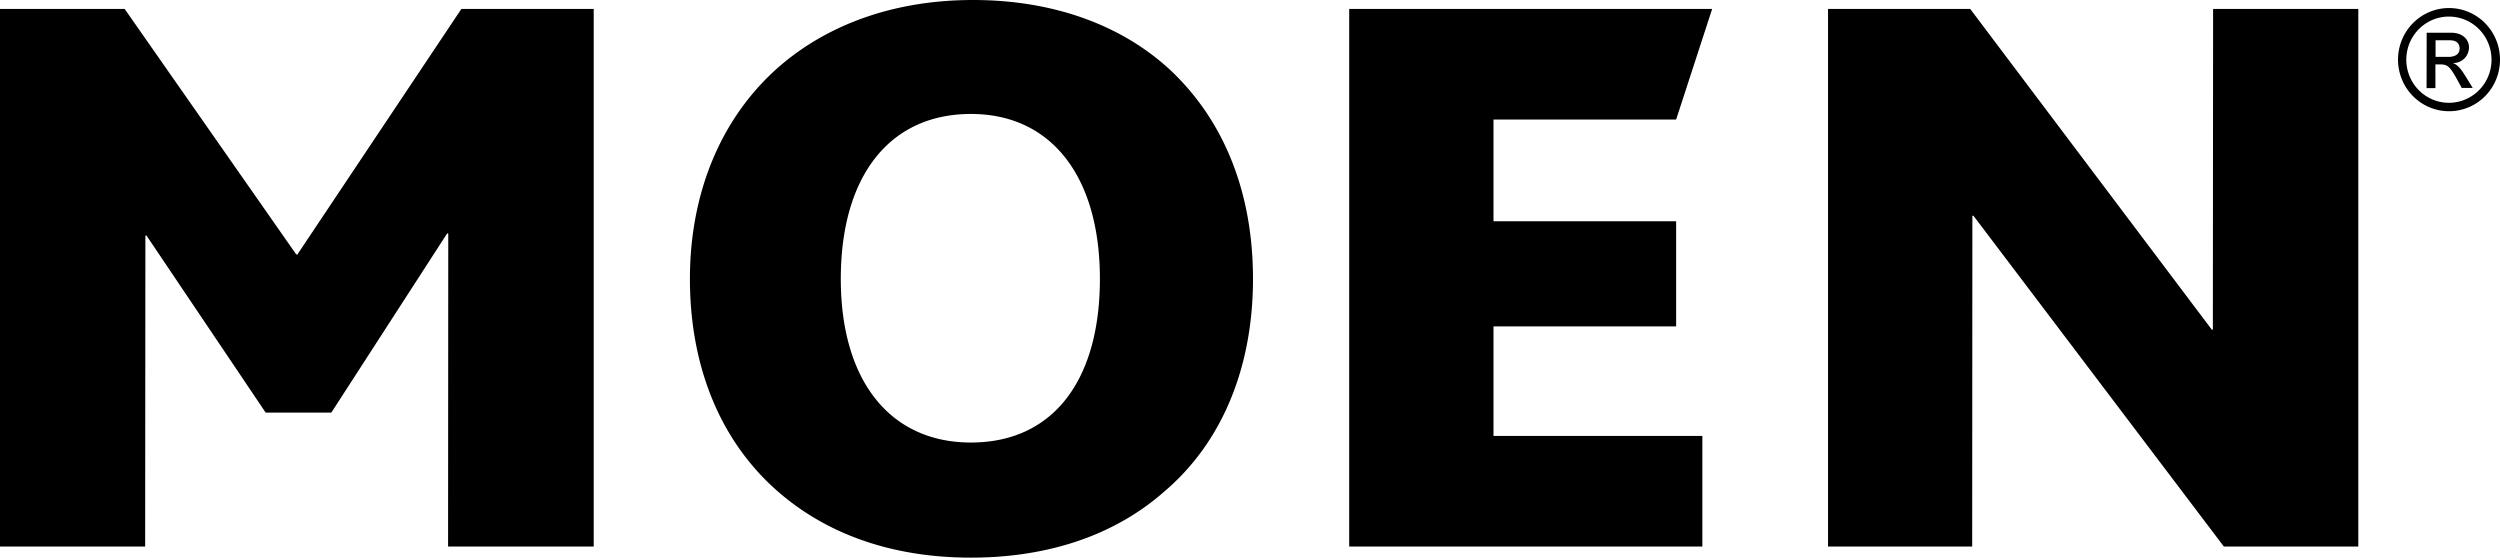 <svg overflow="visible" viewBox="0 0 304.859 68" fill="none" xmlns="http://www.w3.org/2000/svg" display="block"><path d="M54.64 66.645l.024-38.174h-.139L40.4 50.318h-8.001l-14.53-21.584h-.14l-.028 37.91H0V1.088h15.2L36.127 31.03h.139L56.263 1.087H72.4v65.558H54.64zm63.754-52.748c-9.998 0-15.864 7.687-15.864 20.106s6.004 19.96 15.864 19.96c10.005 0 15.732-7.553 15.732-19.96s-5.866-20.106-15.732-20.106zm23.467 46.147C135.996 65.167 128.006 68 118.394 68c-9.329 0-17.059-2.699-22.93-7.553C88.26 54.5 84.132 45.329 84.132 34.003c0-10.795 3.995-19.972 11.067-26.041C101.058 2.967 109.065 0 118.66 0c9.866 0 18.162 3.102 24.004 8.5 6.529 6.104 10.131 14.866 10.131 25.503 0 10.923-3.85 20.094-10.934 26.035v.006zm62.533-45.47h-22.272v12.408h22.272v12.822h-22.272v13.353h25.47v13.488h-43.066V1.087h44.261l-4.393 13.487zm66.79 52.071L240.65 26.31h-.132l-.023 40.335h-17.579V1.087h17.336L269.717 40.2h.127l.029-39.114h17.706v65.558h-16.395zm27.445-53.082a6.164 6.164 0 01-3.45-1.066 6.275 6.275 0 01-2.285-2.825 6.358 6.358 0 01-.35-3.633 6.313 6.313 0 011.703-3.218 6.19 6.19 0 013.182-1.72 6.15 6.15 0 013.59.358 6.24 6.24 0 012.79 2.314 6.345 6.345 0 011.049 3.493 6.336 6.336 0 01-.469 2.414 6.278 6.278 0 01-1.35 2.046 6.202 6.202 0 01-2.024 1.364 6.137 6.137 0 01-2.386.473zm0-11.543a5.151 5.151 0 00-2.886.886 5.246 5.246 0 00-1.914 2.36 5.313 5.313 0 00-.295 3.037 5.27 5.27 0 001.422 2.692 5.174 5.174 0 002.66 1.439 5.14 5.14 0 003.002-.3 5.205 5.205 0 002.331-1.936 5.301 5.301 0 00-.646-6.638 5.165 5.165 0 00-3.674-1.54zm-2.713 1.969h2.95c1.657 0 2.211 1.04 2.211 1.752a1.936 1.936 0 01-.548 1.378 1.899 1.899 0 01-1.357.567v.035c.577.205.993.783 1.553 1.689l.808 1.314h-1.339l-.577-1.057c-.843-1.52-1.155-1.811-1.992-1.811h-.641v2.891h-1.079l.011-6.758zm2.633 2.95c.825 0 1.385-.322 1.385-1.023 0-.7-.491-1.004-1.201-1.004h-1.732v2.027h1.548z" fill="currentColor"/></svg>